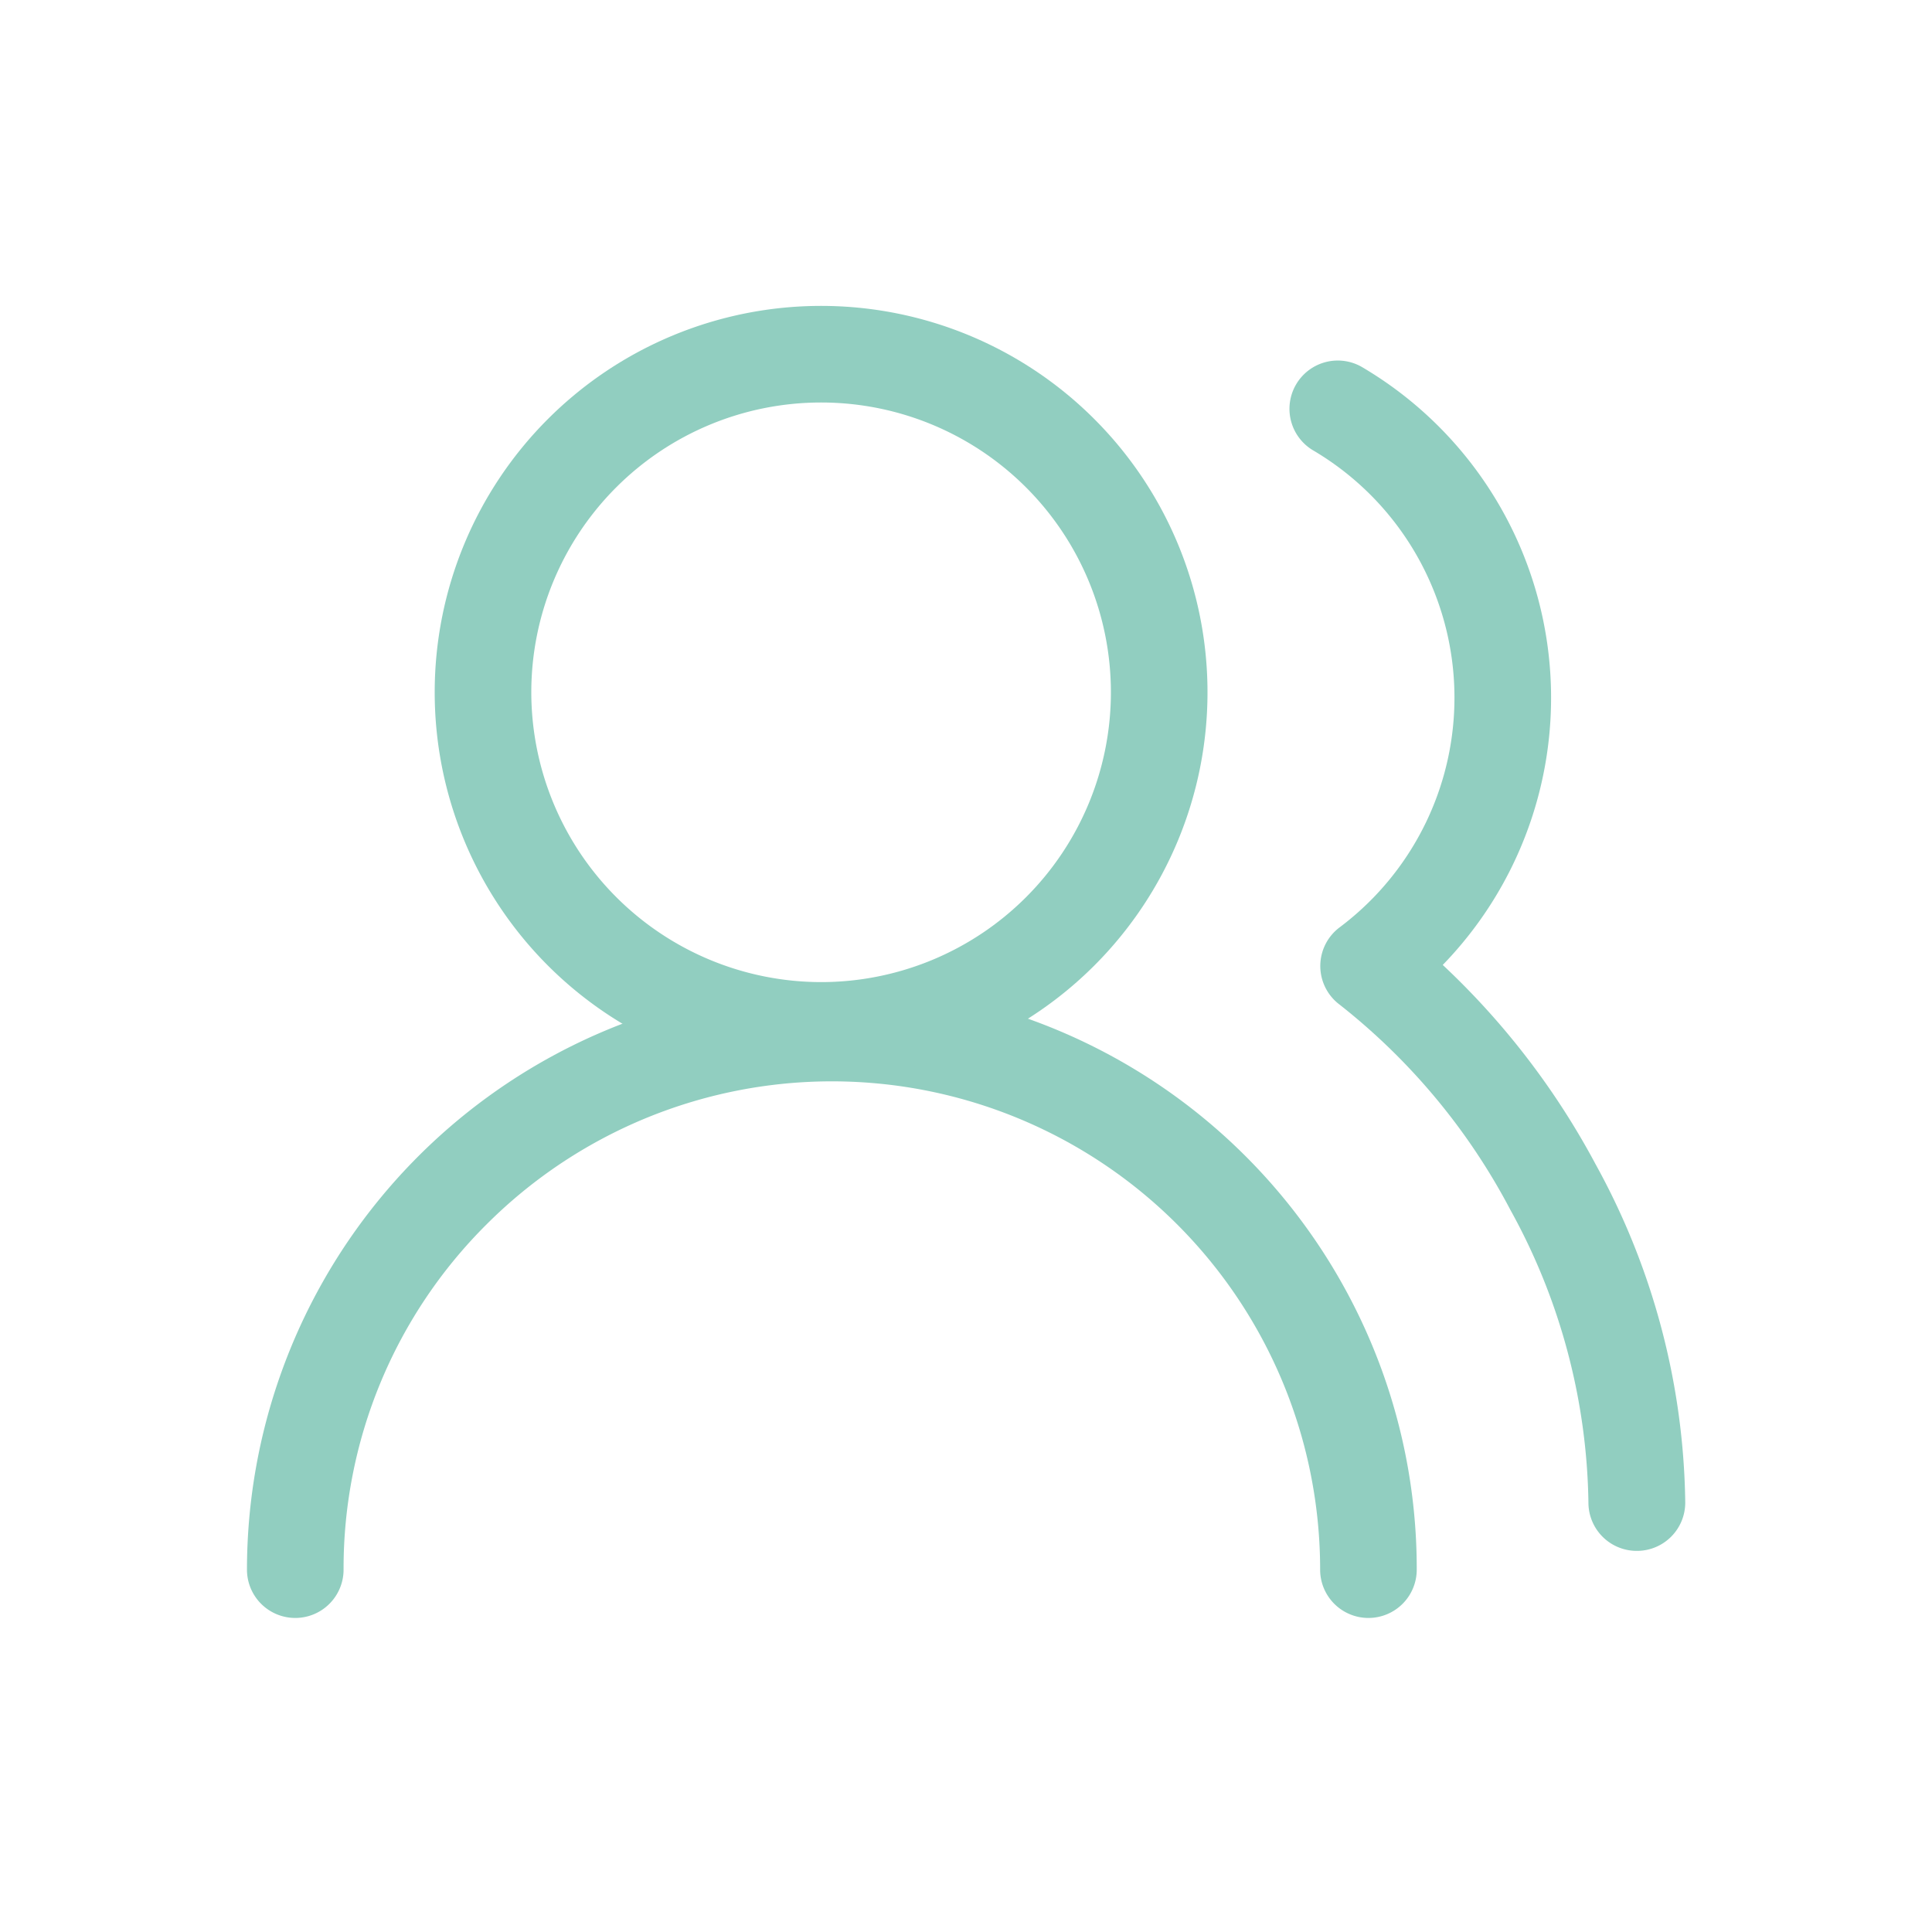 <?xml version="1.0"?>
<svg xmlns="http://www.w3.org/2000/svg" xmlns:xlink="http://www.w3.org/1999/xlink" width="60" height="60" viewBox="0 0 60 60">
  <defs>
    <clipPath id="clip-Icon-humain">
      <rect width="60" height="60"/>
    </clipPath>
  </defs>
  <g id="Icon-humain" clip-path="url(#clip-Icon-humain)">
    <g id="Groupe_171" data-name="Groupe 171" transform="translate(7.17 8.253)">
      <path id="Trac&#xE9;_639" data-name="Trac&#xE9; 639" d="M35.328,31.164a1.5,1.5,0,0,1-1.5-1.5A15.164,15.164,0,0,0,7.941,18.941,15.065,15.065,0,0,0,3.5,29.664a1.5,1.5,0,0,1-3,0,18.168,18.168,0,0,1,34.9-7.071,18.052,18.052,0,0,1,1.428,7.071A1.5,1.5,0,0,1,35.328,31.164Z" transform="translate(0 10.83)" fill="#91cec0"/>
      <path id="Ellipse_72" data-name="Ellipse 72" d="M10.5-1.5a12,12,0,0,1,12,12,12,12,0,0,1-12,12,12,12,0,0,1-12-12,12,12,0,0,1,12-12Zm0,21a9,9,0,1,0-9-9A9.01,9.01,0,0,0,10.5,19.5Z" transform="translate(7.83 2.747)" fill="#91cec0"/>
      <path id="Trac&#xE9;_640" data-name="Trac&#xE9; 640" d="M26.819,39.153a1.5,1.5,0,0,1-1.5-1.5A19.31,19.31,0,0,0,22.9,28.572a19.831,19.831,0,0,0-5.308-6.383,1.5,1.5,0,0,1,0-2.4,8.915,8.915,0,0,0-.8-14.8,1.5,1.5,0,1,1,1.53-2.58,11.916,11.916,0,0,1,2.473,18.547,23.9,23.9,0,0,1,4.748,6.192,22.314,22.314,0,0,1,2.783,10.5A1.5,1.5,0,0,1,26.819,39.153Z" transform="translate(16.841 0.758)" fill="#91cec0"/>
    </g>
  </g>
</svg>
